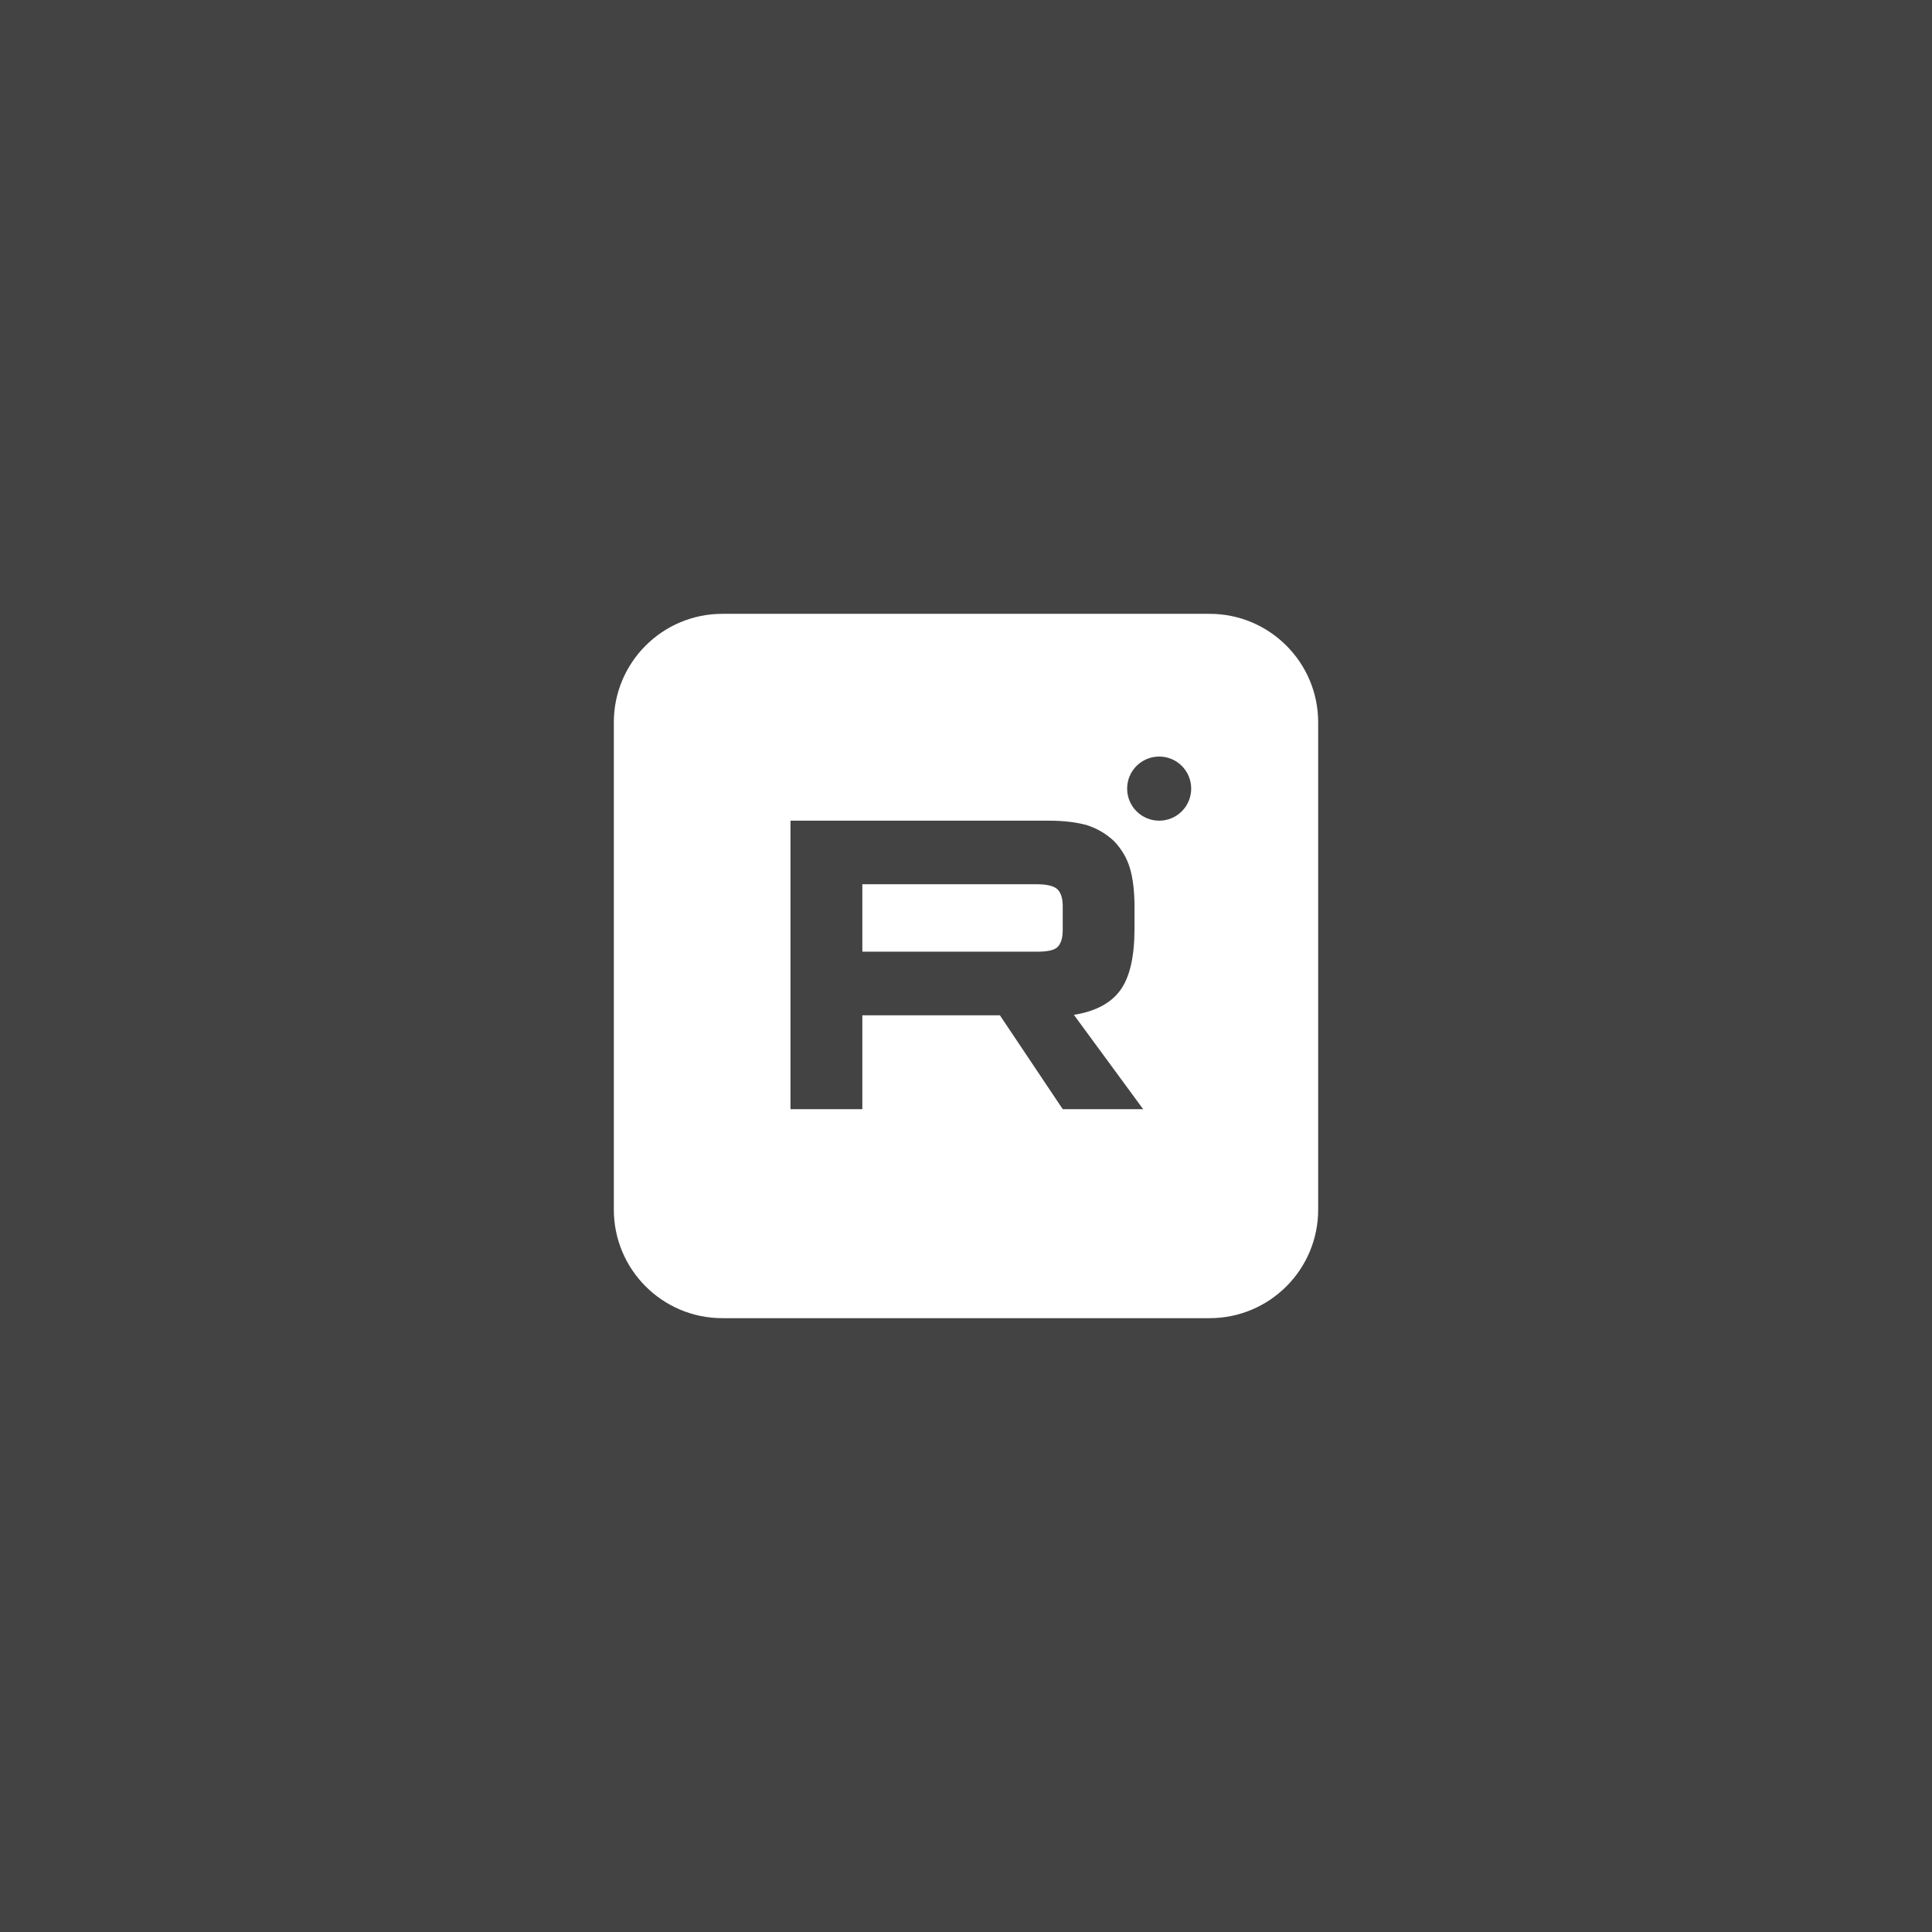 <?xml version="1.0" encoding="UTF-8"?> <svg xmlns="http://www.w3.org/2000/svg" width="32" height="32" viewBox="0 0 32 32" fill="none"><rect x="0" y="0" width="32" height="32" fill="#333333" stroke="none"/><rect width="32" height="32" fill="white" fill-opacity="0.08"></rect><path d="M14.283 15.763H17.175C17.338 15.763 17.453 15.742 17.509 15.692C17.566 15.642 17.602 15.549 17.602 15.405V15.004C17.602 14.868 17.566 14.775 17.509 14.725C17.453 14.674 17.338 14.646 17.175 14.646H14.283V15.763Z" fill="white"></path><path fill-rule="evenodd" clip-rule="evenodd" d="M11.964 10.167H20.036C21.028 10.167 21.833 10.972 21.833 11.964V20.036C21.833 21.028 21.028 21.833 20.035 21.833H11.964C10.972 21.833 10.167 21.028 10.167 20.035V11.964C10.167 10.972 10.972 10.167 11.964 10.167ZM19.73 13.062C19.73 13.355 19.493 13.593 19.2 13.593C18.906 13.593 18.669 13.355 18.669 13.062C18.669 12.768 18.906 12.531 19.2 12.531C19.493 12.531 19.73 12.768 19.73 13.062ZM13.093 13.593H17.367C17.631 13.593 17.844 13.621 18.015 13.671C18.186 13.729 18.329 13.815 18.457 13.937C18.578 14.066 18.663 14.209 18.713 14.373C18.763 14.538 18.791 14.753 18.791 15.025V15.384C18.791 15.842 18.713 16.186 18.556 16.401C18.4 16.616 18.143 16.752 17.787 16.809L18.934 18.371H17.602L16.562 16.817H14.283V18.371H13.093V13.593Z" fill="white"></path></svg> 